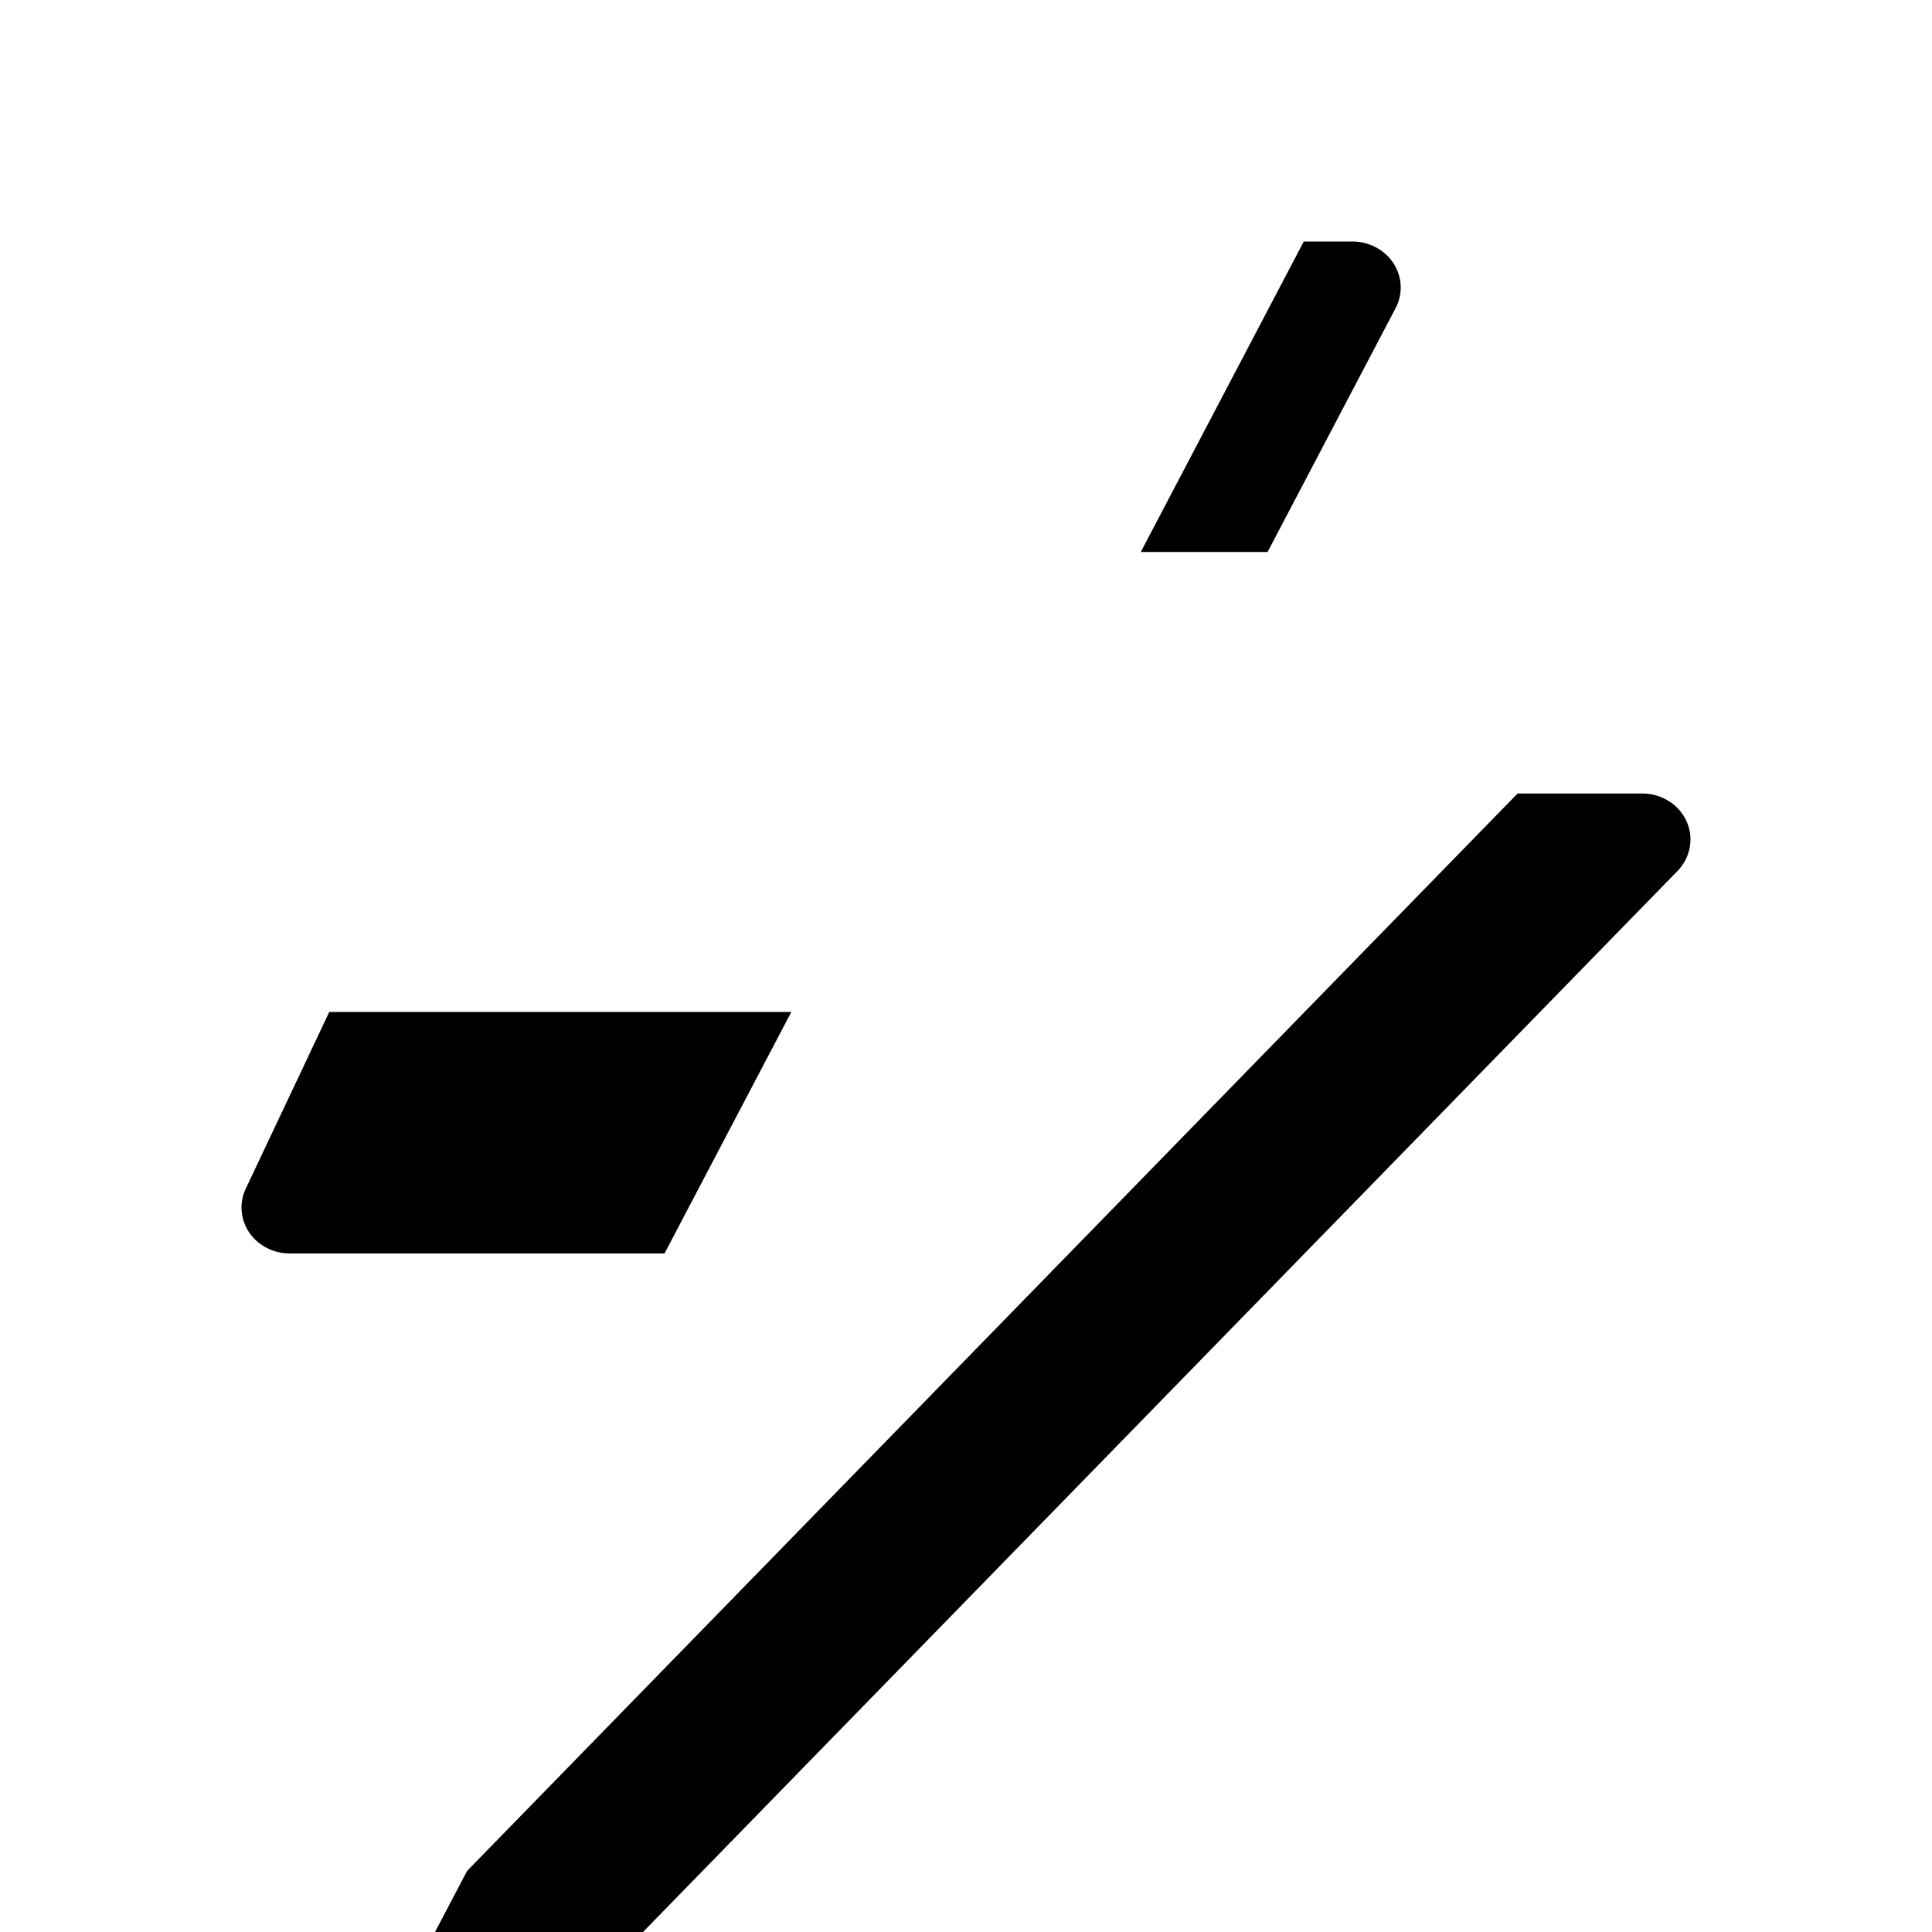 <svg xmlns="http://www.w3.org/2000/svg" xmlns:xlink="http://www.w3.org/1999/xlink" width="24" height="24" viewBox="0 0 24 24">
    <defs>
        <filter id="2f99k3s5pa" width="216.7%" height="187.5%" x="-58.3%" y="-31.2%" filterUnits="objectBoundingBox">
            <feOffset dy="3" in="SourceAlpha" result="shadowOffsetOuter1"/>
            <feGaussianBlur in="shadowOffsetOuter1" result="shadowBlurOuter1" stdDeviation="3"/>
            <feColorMatrix in="shadowBlurOuter1" values="0 0 0 0 0 0 0 0 0 0 0 0 0 0 0 0 0 0 0.3 0"/>
        </filter>
        <path id="ddvj4pfxtb" d="M4.8 24c-.119 0-.238-.033-.342-.102-.245-.162-.328-.47-.195-.725L9.83 12.571H3.6c-.204 0-.393-.098-.504-.26-.11-.164-.127-.369-.043-.545L8.453.337C8.55.132 8.763 0 9 0h7.8c.208 0 .401.103.51.27.11.17.12.38.027.557l-3.166 6.03H20.4c.239 0 .455.135.55.343.095.208.052.45-.11.618l-15.6 16c-.118.12-.278.182-.44.182z"/>
    </defs>
    <g fill="none" fill-rule="evenodd">
        <g fill-rule="nonzero">
            <g>
                <use fill="#000" filter="url(#2f99k3s5pa)" xlink:href="#ddvj4pfxtb"/>
                <use fill="#FFF" xlink:href="#ddvj4pfxtb"/>
            </g>
        </g>
    </g>
</svg>
